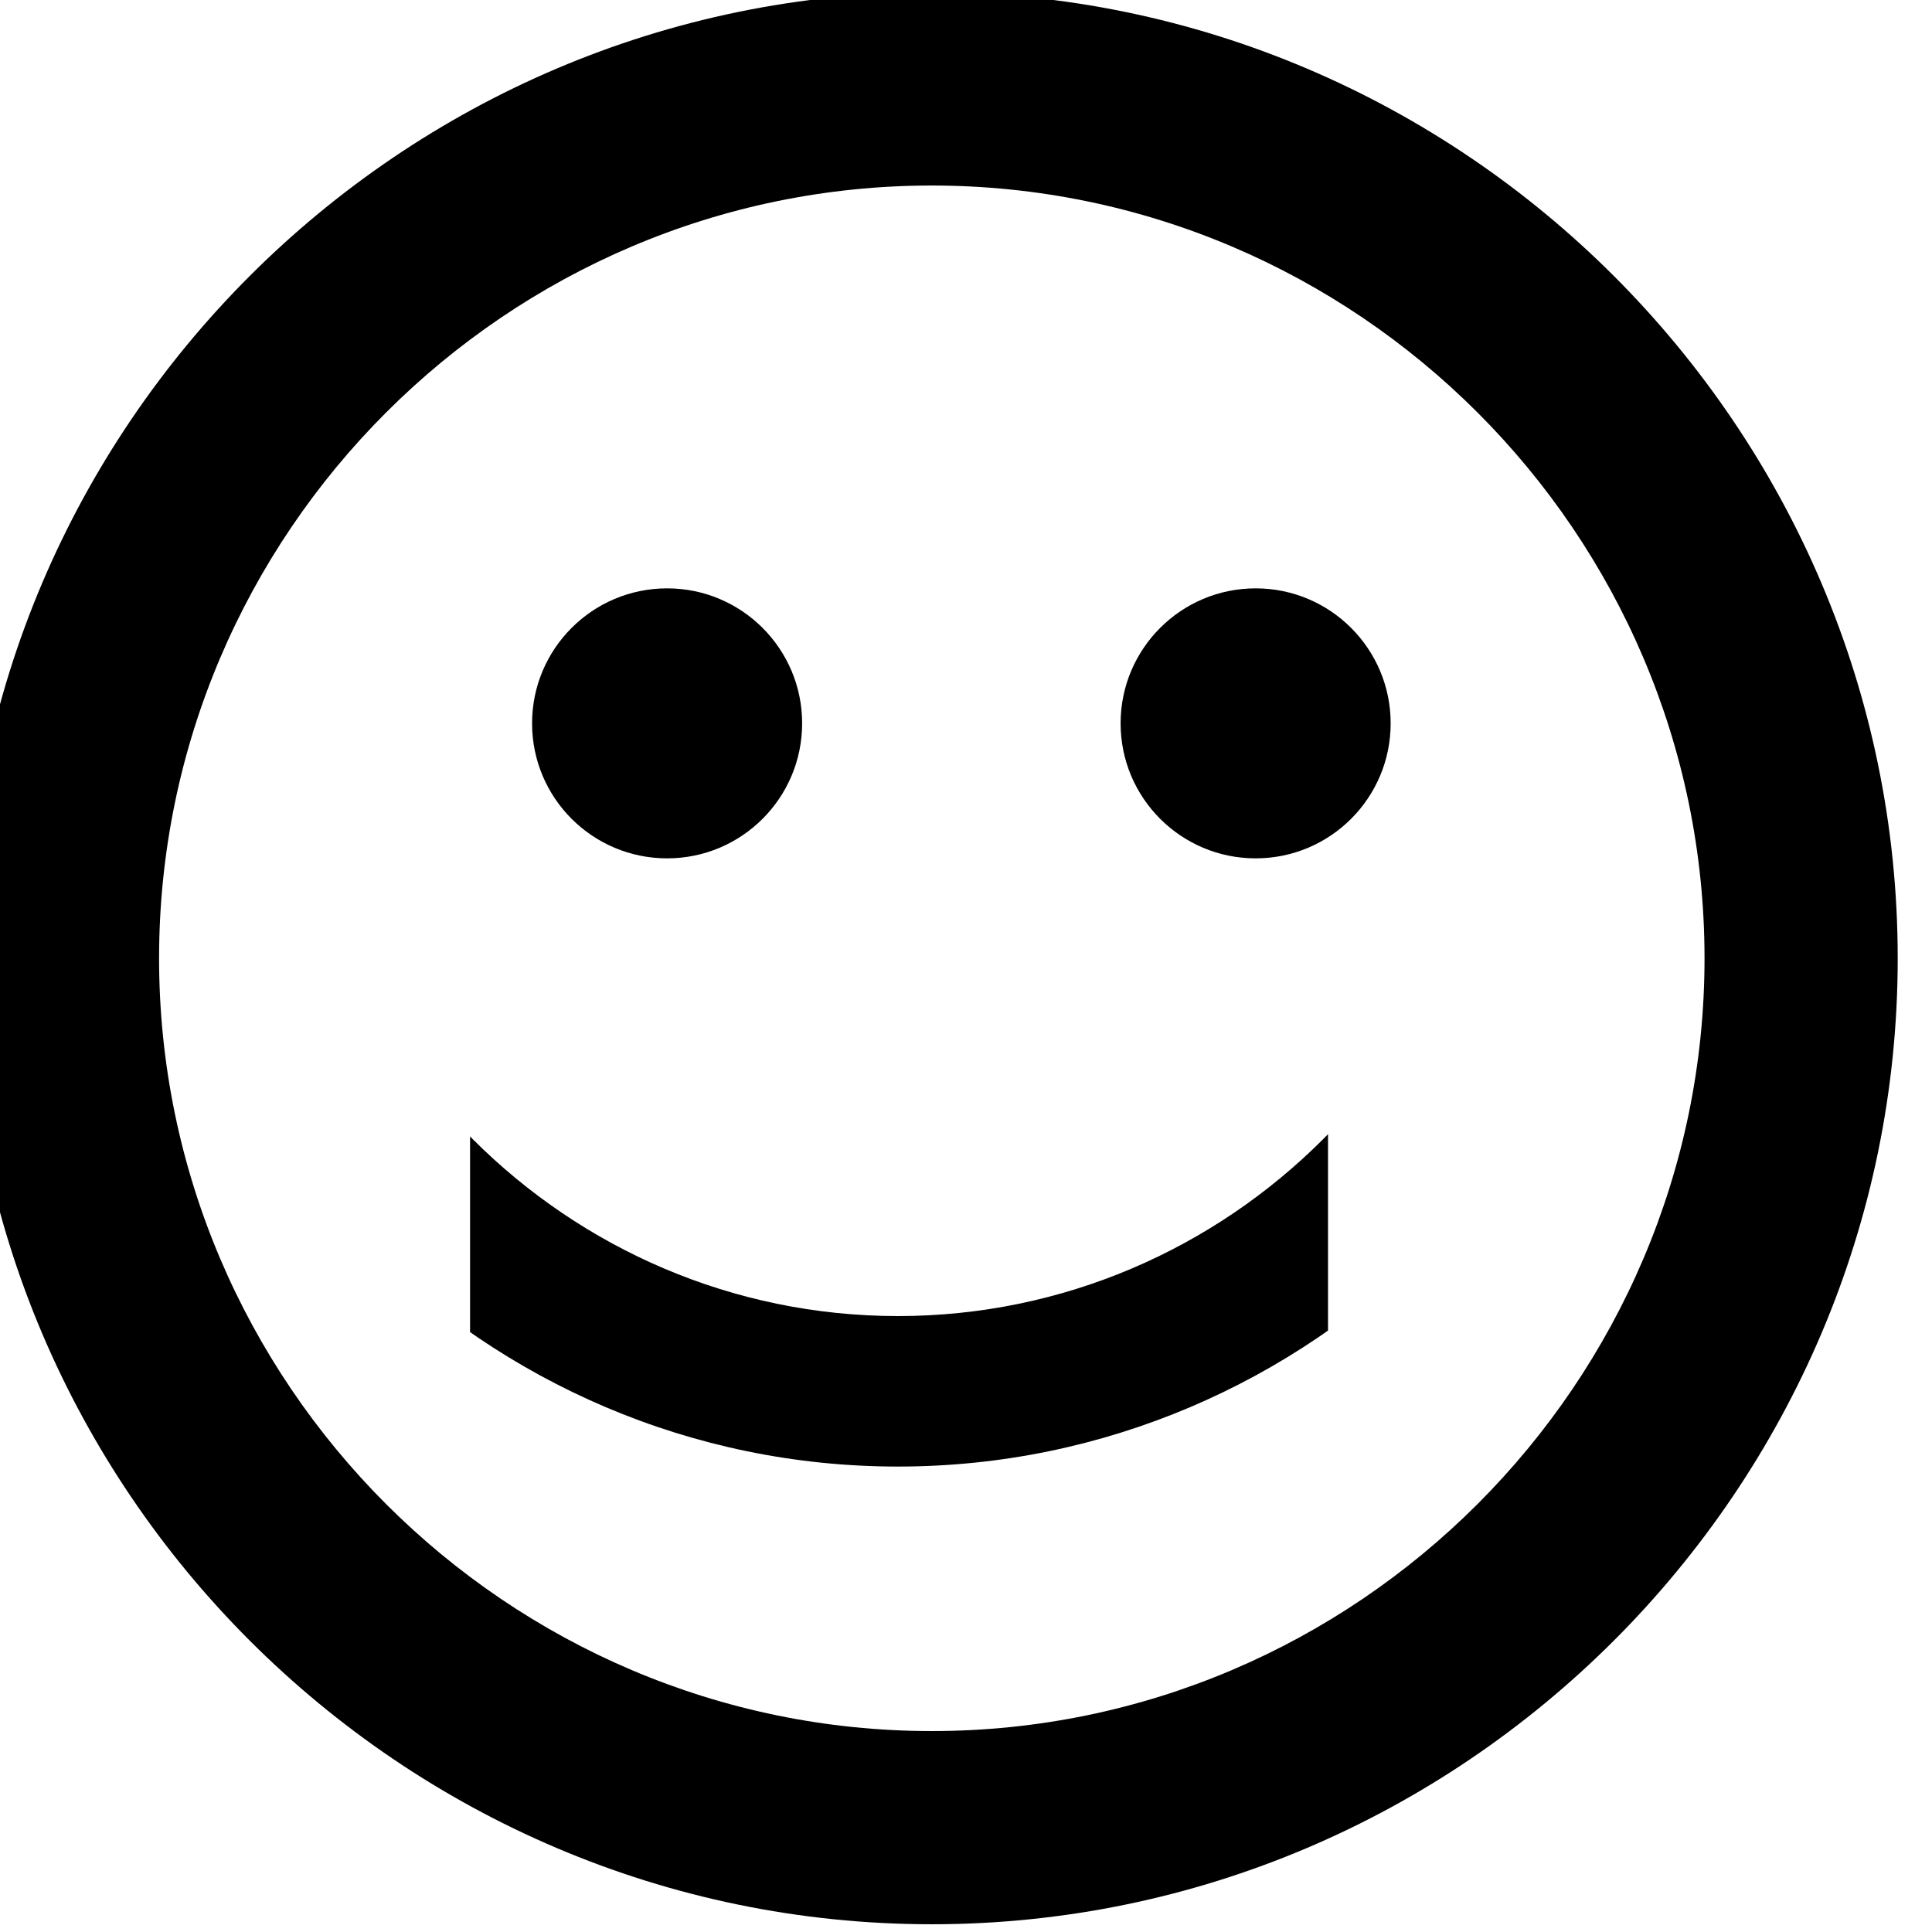 <?xml version="1.0" encoding="UTF-8" standalone="no"?>
<!DOCTYPE svg PUBLIC "-//W3C//DTD SVG 1.1//EN" "http://www.w3.org/Graphics/SVG/1.1/DTD/svg11.dtd">
<svg width="100%" height="100%" viewBox="0 0 36 36" version="1.1" xmlns="http://www.w3.org/2000/svg" xmlns:xlink="http://www.w3.org/1999/xlink" xml:space="preserve" xmlns:serif="http://www.serif.com/" style="fill-rule:evenodd;clip-rule:evenodd;stroke-linejoin:round;stroke-miterlimit:2;">
    <g transform="matrix(1.171,0,0,1.264,-1682.25,-391.131)">
        <g id="smile-unsmile" serif:id="smile unsmile" transform="matrix(1.537,0,0,1.424,1436.05,309.326)">
            <path d="M10,0C4.5,0 0,4.5 0,10C0,15.5 4.5,20 10,20C15.5,20 20,15.5 20,10C20,4.5 15.5,0 10,0ZM10,18C5.6,18 2,14.4 2,10C2,5.6 5.6,2 10,2C14.4,2 18,5.6 18,10C18,14.4 14.4,18 10,18Z" style="fill:currentColor;"/>
        </g>
        <g transform="matrix(0.779,0,0,0.779,320.225,72.236)">
            <clipPath id="_clip12">
                <rect x="1442.68" y="323.561" width="17.525" height="11.388"/>
            </clipPath>
            <g clip-path="url(#_clip12)">
                <g id="smile-unsmile1" serif:id="smile unsmile" transform="matrix(1.537,0,0,1.424,1436.05,303.77)">
                    <path d="M10,0C4.5,0 0,4.5 0,10C0,15.5 4.5,20 10,20C15.5,20 20,15.5 20,10C20,4.5 15.5,0 10,0ZM10,18C5.6,18 2,14.4 2,10C2,5.6 5.6,2 10,2C14.4,2 18,5.6 18,10C18,14.4 14.4,18 10,18Z" style="fill:currentColor;"/>
                </g>
            </g>
        </g>
        <g transform="matrix(0.854,0,0,0.791,730.023,-249.014)">
            <circle cx="839.795" cy="719.49" r="2.516" style="fill:currentColor;"/>
        </g>
        <g transform="matrix(0.854,0,0,0.791,739.388,-249.014)">
            <circle cx="839.795" cy="719.49" r="2.516" style="fill:currentColor;"/>
        </g>
    </g>
</svg>
